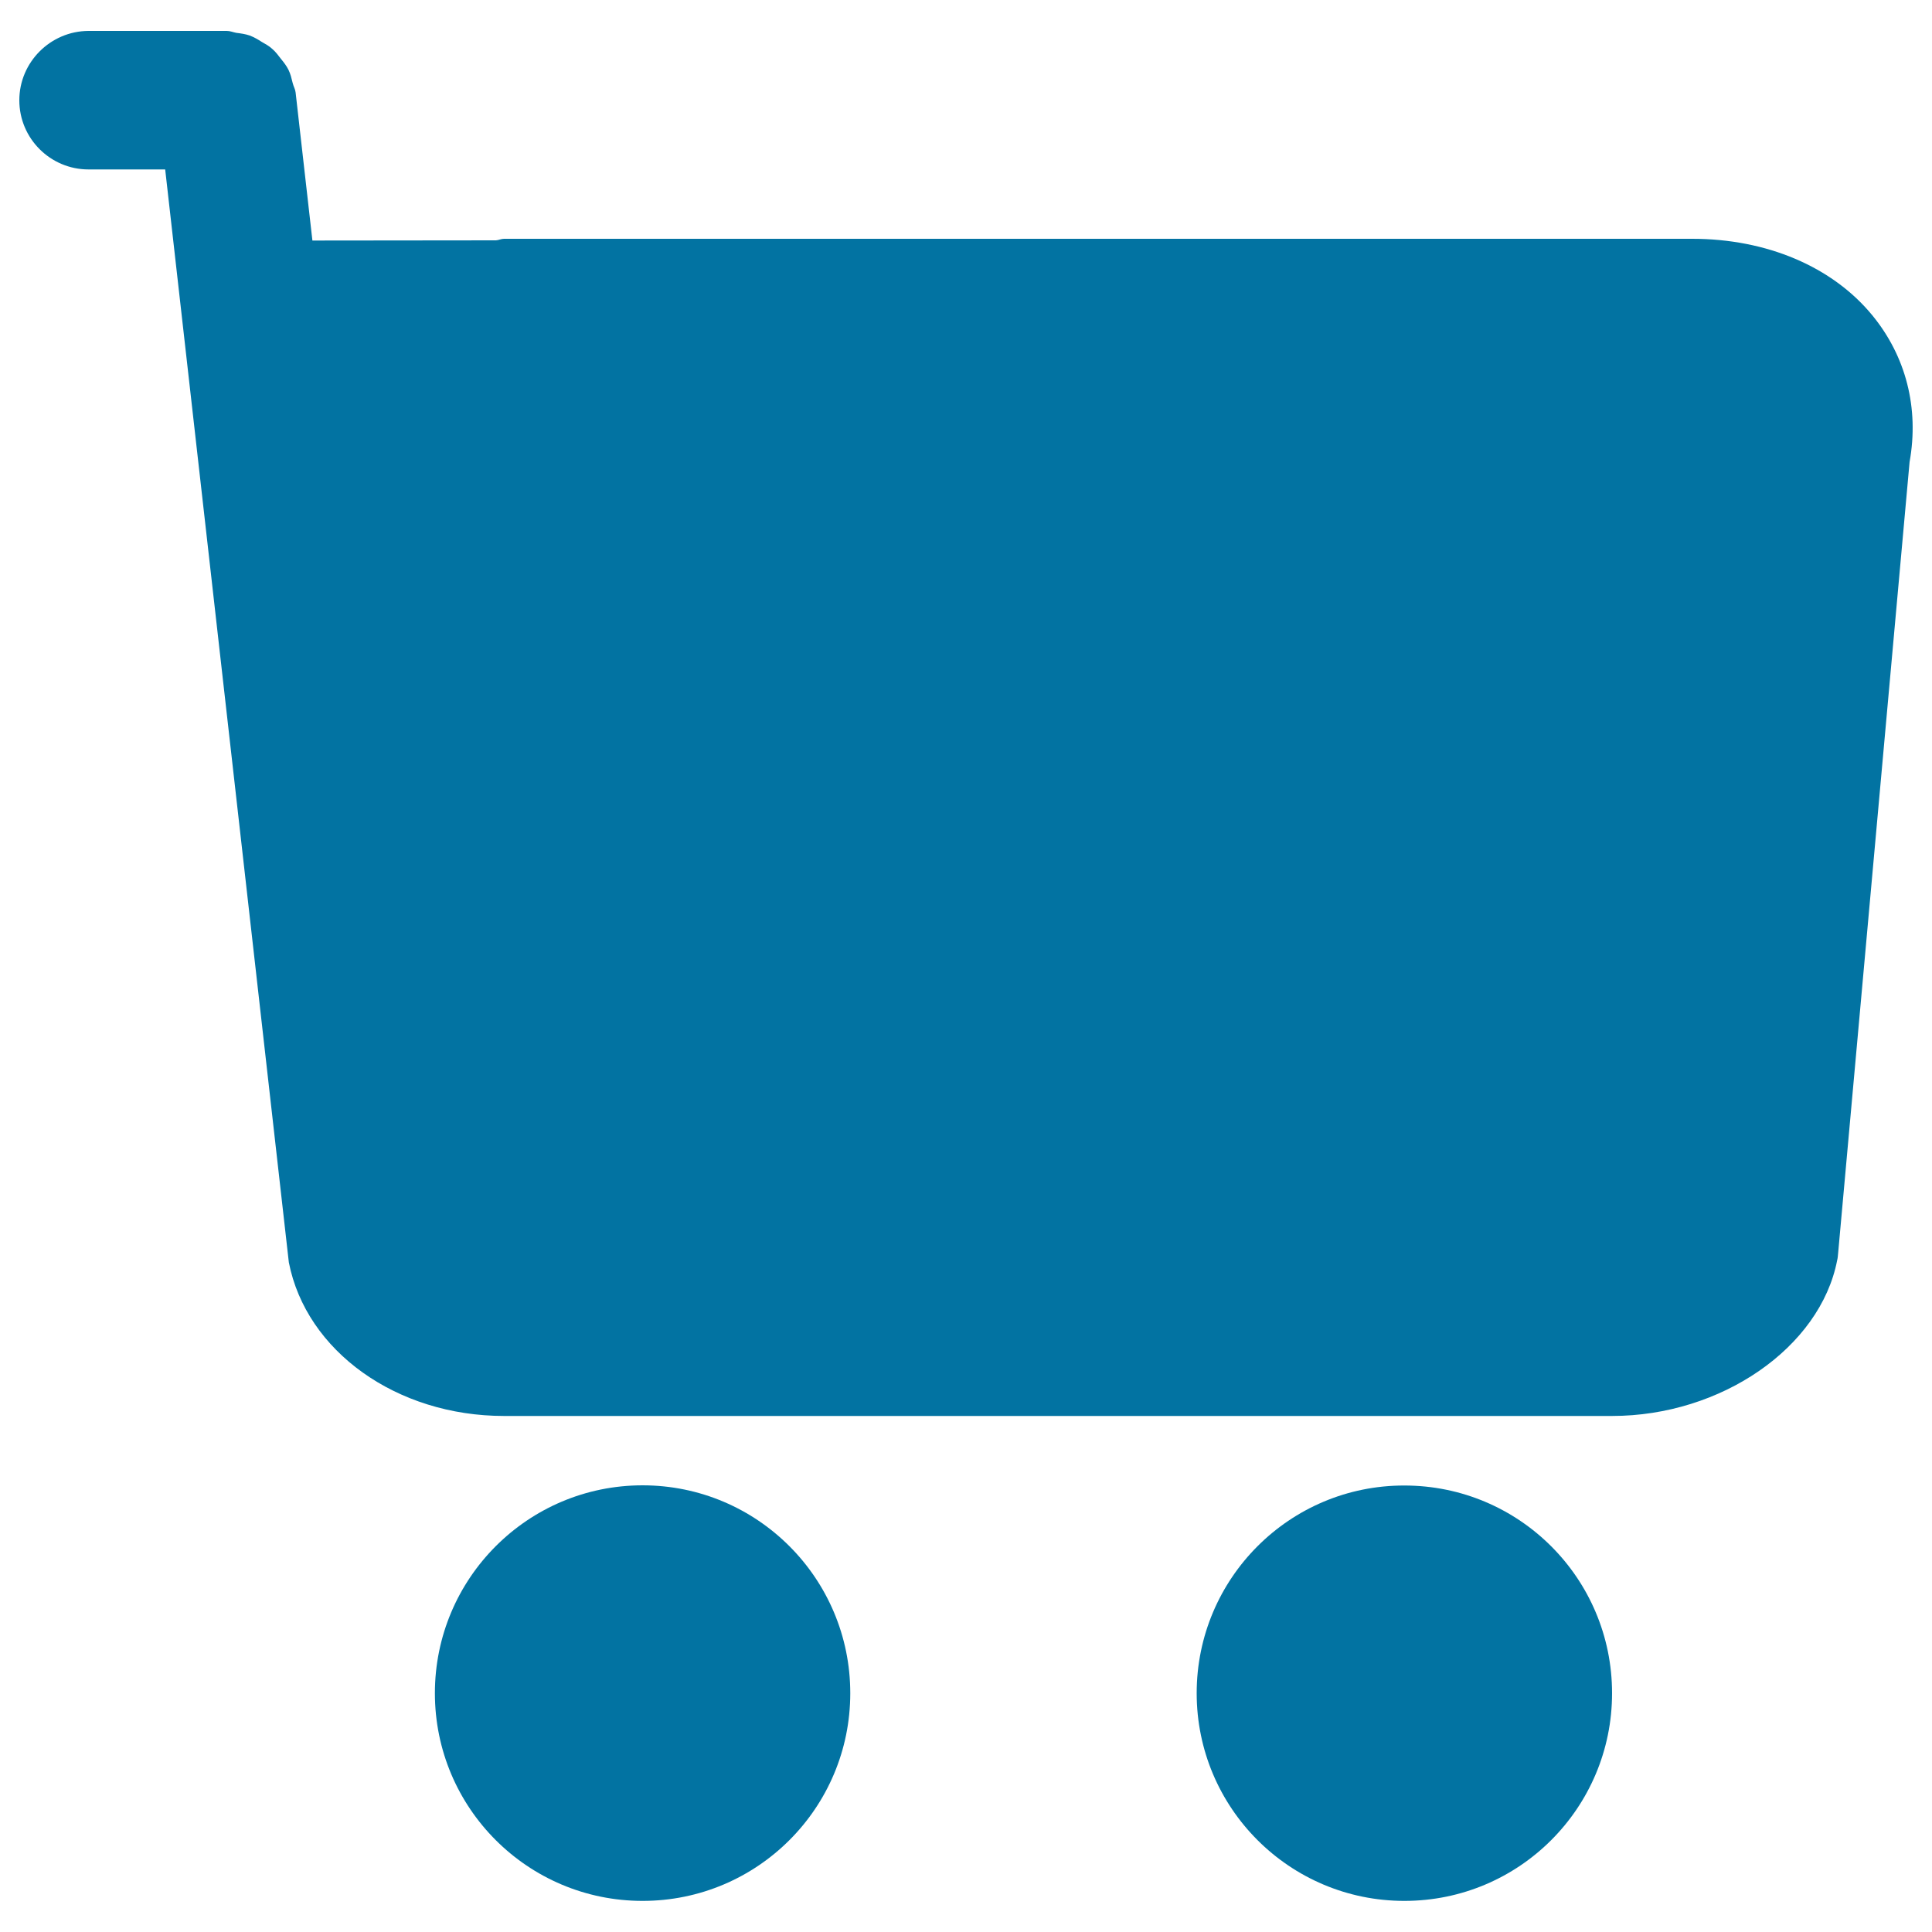 <svg xmlns="http://www.w3.org/2000/svg" viewBox="0 0 1000 1000" style="fill:#0273a2">
<title>Cart Fill SVG icon</title>
<path d="M225.1,876.4c0,59.4,48.1,107.5,107.5,107.5c59.4,0,107.5-48.1,107.5-107.5S392,768.8,332.6,768.8C273.2,768.8,225.1,817,225.1,876.4z"/><path d="M619.4,876.4c0,59.4,48.1,107.5,107.5,107.5c59.4,0,107.5-48.1,107.5-107.5s-48.1-107.5-107.5-107.5C667.5,768.8,619.4,817,619.4,876.4z"/><path d="M969.1,163.2c-20.7-25.2-54.7-39.6-93.2-39.6h-615c-1.5,0-2.7,0.7-4.2,0.8l-95,0.1l-8.7-76.7c-0.2-1.7-1.1-3.1-1.5-4.8c-0.6-2.4-1.1-4.7-2.2-6.9c-1-2-2.3-3.7-3.7-5.4c-1.5-1.9-2.8-3.8-4.7-5.4c-1.6-1.5-3.5-2.5-5.4-3.6c-2-1.3-3.9-2.4-6.2-3.3c-2.3-0.8-4.6-1.1-7-1.4c-1.6-0.3-3.2-1-4.9-1H45.8C26.1,16.1,10,32.2,10,51.9c0,19.8,16.1,35.8,35.8,35.8h39.7l64,565.7c9,46,55.8,79.5,111.4,79.5h573.5c56.5,0,107.7-35.4,116.5-80.5c0.3-1.2,0.4-2.4,0.5-3.6l37-409.7C993.4,211.2,986.5,184.4,969.1,163.2z"/>
</svg>